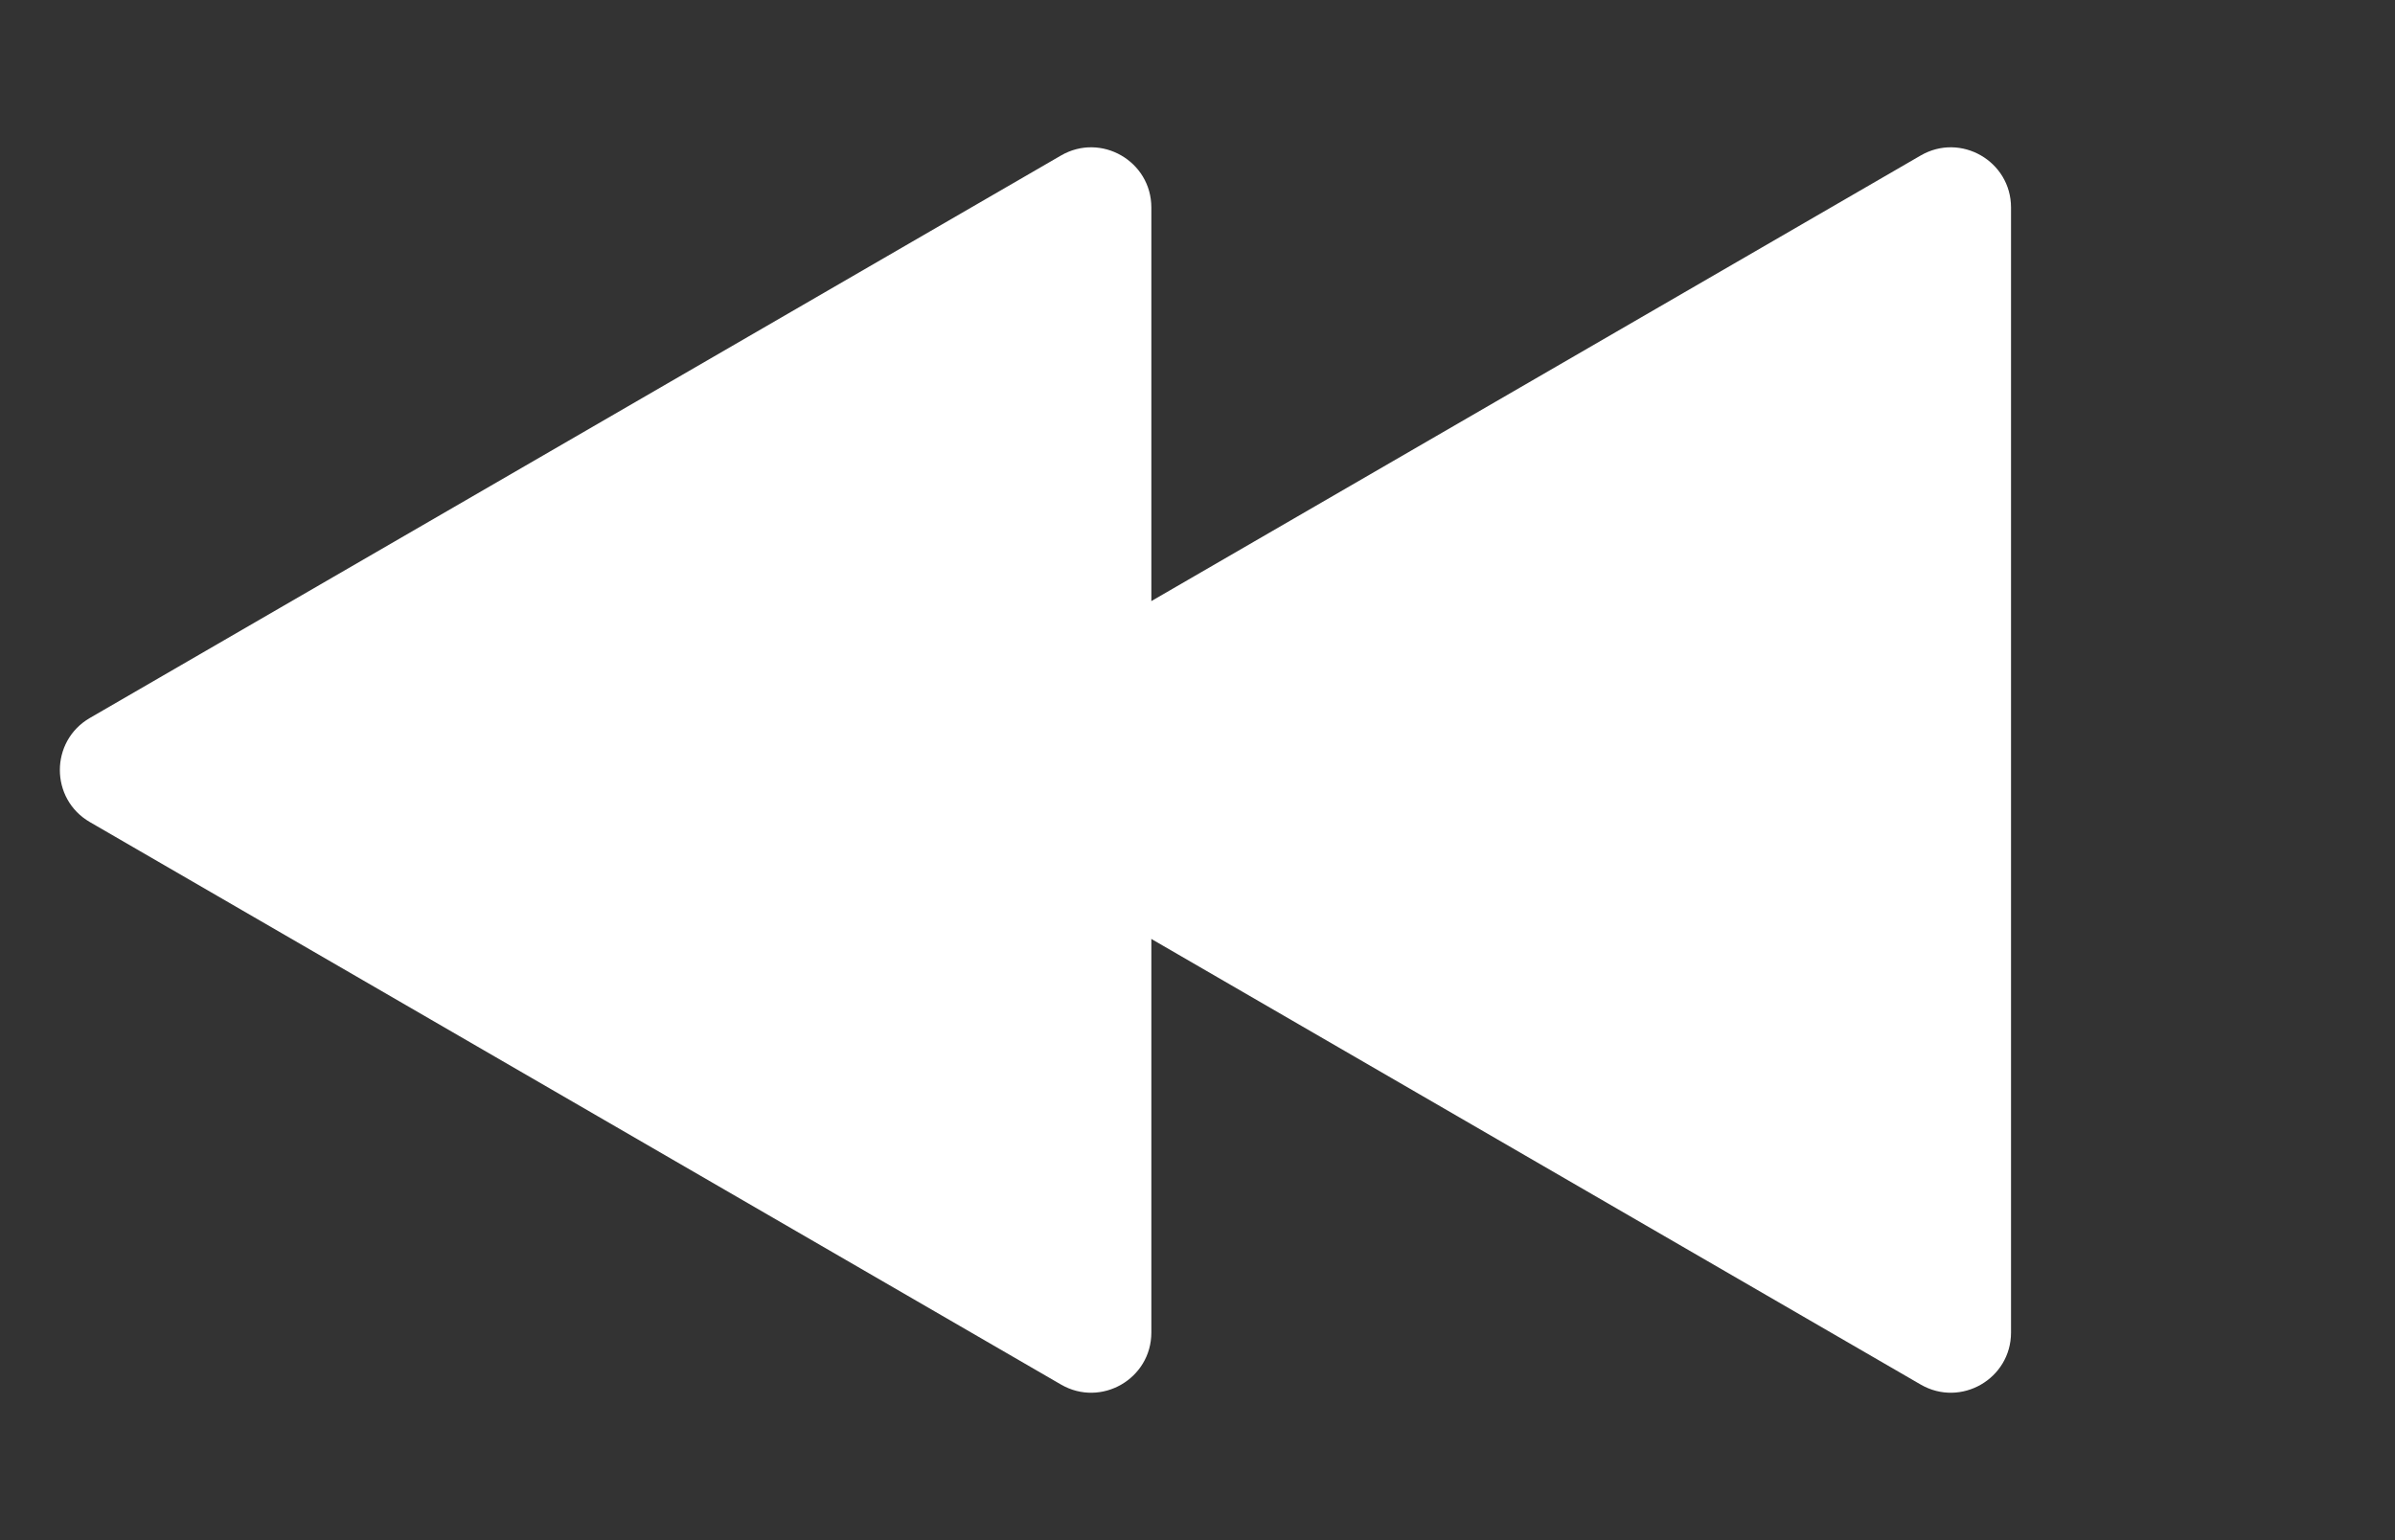 <svg width="796" height="512" viewBox="0 0 796 512" fill="none" xmlns="http://www.w3.org/2000/svg">
<rect x="0" y="0" width="796" height="512" fill="#333333" stroke="none"/>
<path d="M29.869 273.305C16.571 265.601 16.571 246.399 29.869 238.695L352.635 51.694C365.968 43.969 382.661 53.59 382.661 68.999L382.661 443.001C382.661 458.41 365.968 468.031 352.635 460.306L29.869 273.305Z" fill="white"/>
<path d="M315.59 273.305C302.291 265.601 302.291 246.399 315.59 238.695L638.356 51.694C651.689 43.969 668.382 53.59 668.382 68.999L668.382 443.001C668.382 458.41 651.689 468.031 638.356 460.306L315.59 273.305Z" fill="white"/>
</svg>
